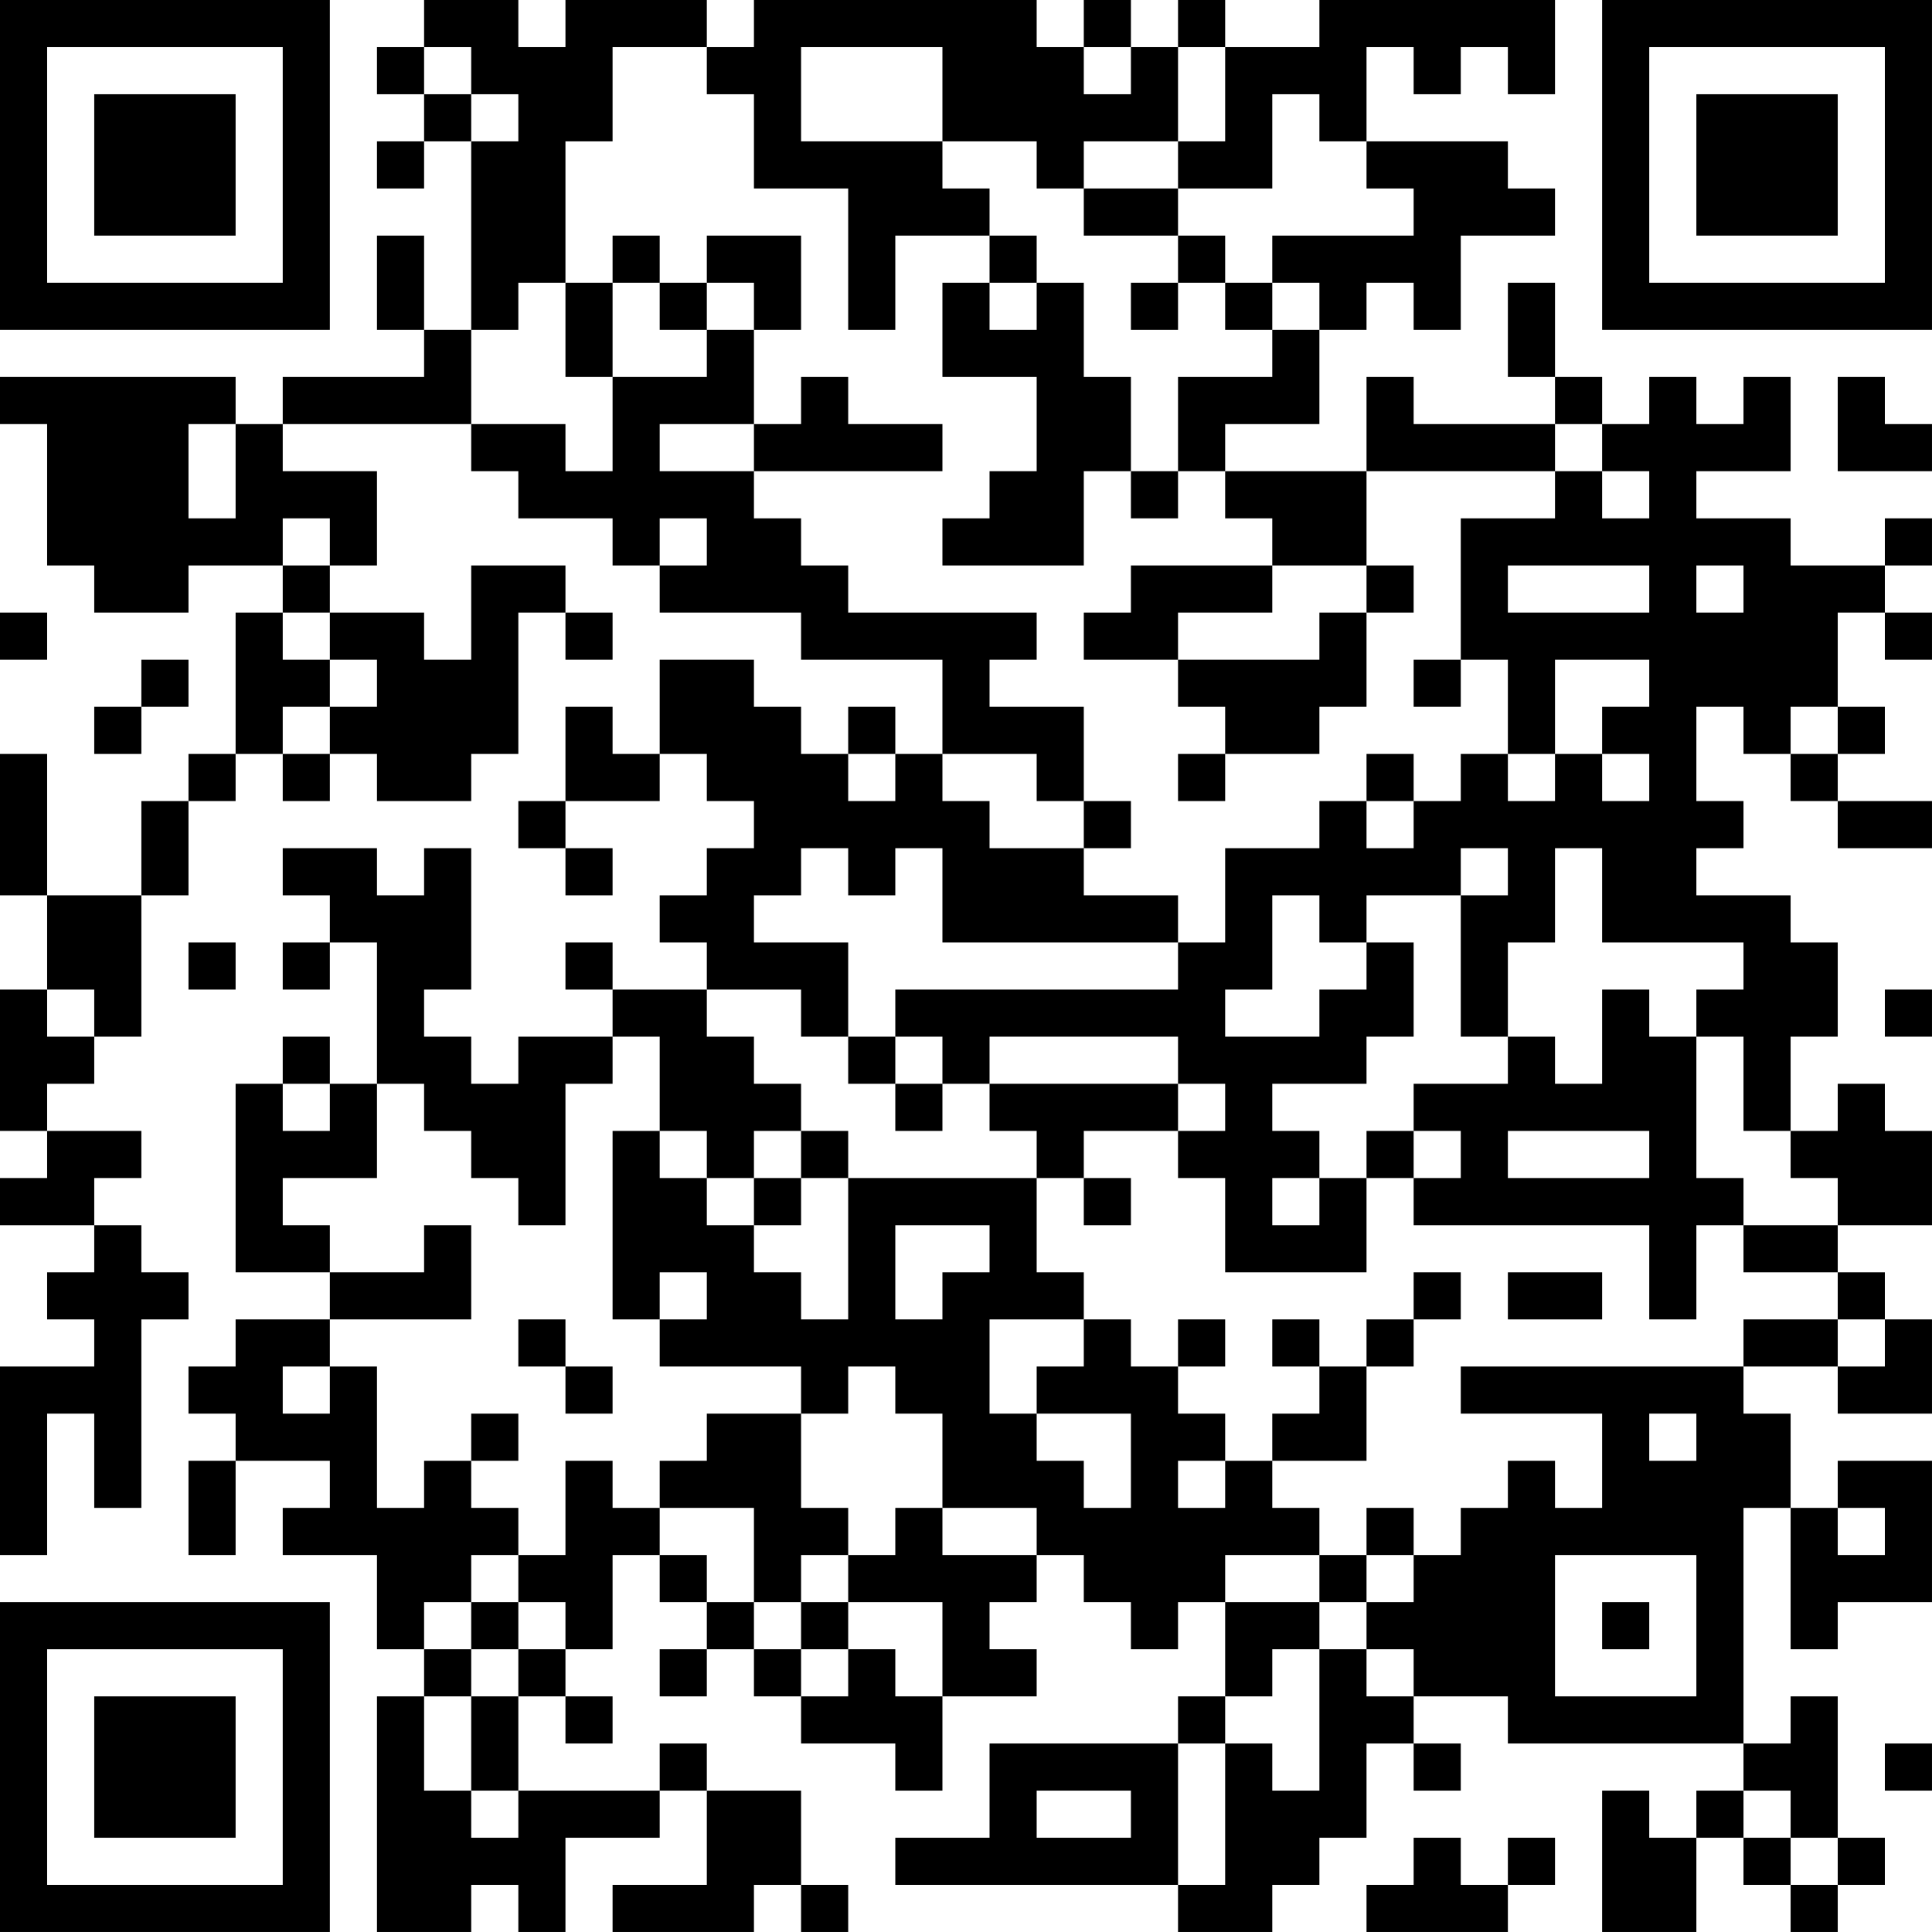 <?xml version="1.0" encoding="UTF-8"?>
<svg xmlns="http://www.w3.org/2000/svg" version="1.1" width="400" height="400" viewBox="0 0 400 400"><rect x="0" y="0" width="400" height="400" fill="#ffffff"/><g transform="scale(9.756)"><g transform="translate(0,0)"><path fill-rule="evenodd" d="M9 0L9 1L8 1L8 2L9 2L9 3L8 3L8 4L9 4L9 3L10 3L10 7L9 7L9 5L8 5L8 7L9 7L9 8L6 8L6 9L5 9L5 8L0 8L0 9L1 9L1 12L2 12L2 13L4 13L4 12L6 12L6 13L5 13L5 16L4 16L4 17L3 17L3 19L1 19L1 16L0 16L0 19L1 19L1 21L0 21L0 24L1 24L1 25L0 25L0 26L2 26L2 27L1 27L1 28L2 28L2 29L0 29L0 33L1 33L1 30L2 30L2 32L3 32L3 28L4 28L4 27L3 27L3 26L2 26L2 25L3 25L3 24L1 24L1 23L2 23L2 22L3 22L3 19L4 19L4 17L5 17L5 16L6 16L6 17L7 17L7 16L8 16L8 17L10 17L10 16L11 16L11 13L12 13L12 14L13 14L13 13L12 13L12 12L10 12L10 14L9 14L9 13L7 13L7 12L8 12L8 10L6 10L6 9L10 9L10 10L11 10L11 11L13 11L13 12L14 12L14 13L17 13L17 14L20 14L20 16L19 16L19 15L18 15L18 16L17 16L17 15L16 15L16 14L14 14L14 16L13 16L13 15L12 15L12 17L11 17L11 18L12 18L12 19L13 19L13 18L12 18L12 17L14 17L14 16L15 16L15 17L16 17L16 18L15 18L15 19L14 19L14 20L15 20L15 21L13 21L13 20L12 20L12 21L13 21L13 22L11 22L11 23L10 23L10 22L9 22L9 21L10 21L10 18L9 18L9 19L8 19L8 18L6 18L6 19L7 19L7 20L6 20L6 21L7 21L7 20L8 20L8 23L7 23L7 22L6 22L6 23L5 23L5 27L7 27L7 28L5 28L5 29L4 29L4 30L5 30L5 31L4 31L4 33L5 33L5 31L7 31L7 32L6 32L6 33L8 33L8 35L9 35L9 36L8 36L8 41L10 41L10 40L11 40L11 41L12 41L12 39L14 39L14 38L15 38L15 40L13 40L13 41L16 41L16 40L17 40L17 41L18 41L18 40L17 40L17 38L15 38L15 37L14 37L14 38L11 38L11 36L12 36L12 37L13 37L13 36L12 36L12 35L13 35L13 33L14 33L14 34L15 34L15 35L14 35L14 36L15 36L15 35L16 35L16 36L17 36L17 37L19 37L19 38L20 38L20 36L22 36L22 35L21 35L21 34L22 34L22 33L23 33L23 34L24 34L24 35L25 35L25 34L26 34L26 36L25 36L25 37L21 37L21 39L19 39L19 40L25 40L25 41L27 41L27 40L28 40L28 39L29 39L29 37L30 37L30 38L31 38L31 37L30 37L30 36L32 36L32 37L37 37L37 38L36 38L36 39L35 39L35 38L34 38L34 41L36 41L36 39L37 39L37 40L38 40L38 41L39 41L39 40L40 40L40 39L39 39L39 36L38 36L38 37L37 37L37 32L38 32L38 35L39 35L39 34L41 34L41 31L39 31L39 32L38 32L38 30L37 30L37 29L39 29L39 30L41 30L41 28L40 28L40 27L39 27L39 26L41 26L41 24L40 24L40 23L39 23L39 24L38 24L38 22L39 22L39 20L38 20L38 19L36 19L36 18L37 18L37 17L36 17L36 15L37 15L37 16L38 16L38 17L39 17L39 18L41 18L41 17L39 17L39 16L40 16L40 15L39 15L39 13L40 13L40 14L41 14L41 13L40 13L40 12L41 12L41 11L40 11L40 12L38 12L38 11L36 11L36 10L38 10L38 8L37 8L37 9L36 9L36 8L35 8L35 9L34 9L34 8L33 8L33 6L32 6L32 8L33 8L33 9L30 9L30 8L29 8L29 10L26 10L26 9L28 9L28 7L29 7L29 6L30 6L30 7L31 7L31 5L33 5L33 4L32 4L32 3L29 3L29 1L30 1L30 2L31 2L31 1L32 1L32 2L33 2L33 0L28 0L28 1L26 1L26 0L25 0L25 1L24 1L24 0L23 0L23 1L22 1L22 0L16 0L16 1L15 1L15 0L12 0L12 1L11 1L11 0ZM9 1L9 2L10 2L10 3L11 3L11 2L10 2L10 1ZM13 1L13 3L12 3L12 6L11 6L11 7L10 7L10 9L12 9L12 10L13 10L13 8L15 8L15 7L16 7L16 9L14 9L14 10L16 10L16 11L17 11L17 12L18 12L18 13L22 13L22 14L21 14L21 15L23 15L23 17L22 17L22 16L20 16L20 17L21 17L21 18L23 18L23 19L25 19L25 20L20 20L20 18L19 18L19 19L18 19L18 18L17 18L17 19L16 19L16 20L18 20L18 22L17 22L17 21L15 21L15 22L16 22L16 23L17 23L17 24L16 24L16 25L15 25L15 24L14 24L14 22L13 22L13 23L12 23L12 26L11 26L11 25L10 25L10 24L9 24L9 23L8 23L8 25L6 25L6 26L7 26L7 27L9 27L9 26L10 26L10 28L7 28L7 29L6 29L6 30L7 30L7 29L8 29L8 32L9 32L9 31L10 31L10 32L11 32L11 33L10 33L10 34L9 34L9 35L10 35L10 36L9 36L9 38L10 38L10 39L11 39L11 38L10 38L10 36L11 36L11 35L12 35L12 34L11 34L11 33L12 33L12 31L13 31L13 32L14 32L14 33L15 33L15 34L16 34L16 35L17 35L17 36L18 36L18 35L19 35L19 36L20 36L20 34L18 34L18 33L19 33L19 32L20 32L20 33L22 33L22 32L20 32L20 30L19 30L19 29L18 29L18 30L17 30L17 29L14 29L14 28L15 28L15 27L14 27L14 28L13 28L13 24L14 24L14 25L15 25L15 26L16 26L16 27L17 27L17 28L18 28L18 25L22 25L22 27L23 27L23 28L21 28L21 30L22 30L22 31L23 31L23 32L24 32L24 30L22 30L22 29L23 29L23 28L24 28L24 29L25 29L25 30L26 30L26 31L25 31L25 32L26 32L26 31L27 31L27 32L28 32L28 33L26 33L26 34L28 34L28 35L27 35L27 36L26 36L26 37L25 37L25 40L26 40L26 37L27 37L27 38L28 38L28 35L29 35L29 36L30 36L30 35L29 35L29 34L30 34L30 33L31 33L31 32L32 32L32 31L33 31L33 32L34 32L34 30L31 30L31 29L37 29L37 28L39 28L39 29L40 29L40 28L39 28L39 27L37 27L37 26L39 26L39 25L38 25L38 24L37 24L37 22L36 22L36 21L37 21L37 20L34 20L34 18L33 18L33 20L32 20L32 22L31 22L31 19L32 19L32 18L31 18L31 19L29 19L29 20L28 20L28 19L27 19L27 21L26 21L26 22L28 22L28 21L29 21L29 20L30 20L30 22L29 22L29 23L27 23L27 24L28 24L28 25L27 25L27 26L28 26L28 25L29 25L29 27L26 27L26 25L25 25L25 24L26 24L26 23L25 23L25 22L21 22L21 23L20 23L20 22L19 22L19 21L25 21L25 20L26 20L26 18L28 18L28 17L29 17L29 18L30 18L30 17L31 17L31 16L32 16L32 17L33 17L33 16L34 16L34 17L35 17L35 16L34 16L34 15L35 15L35 14L33 14L33 16L32 16L32 14L31 14L31 11L33 11L33 10L34 10L34 11L35 11L35 10L34 10L34 9L33 9L33 10L29 10L29 12L27 12L27 11L26 11L26 10L25 10L25 8L27 8L27 7L28 7L28 6L27 6L27 5L30 5L30 4L29 4L29 3L28 3L28 2L27 2L27 4L25 4L25 3L26 3L26 1L25 1L25 3L23 3L23 4L22 4L22 3L20 3L20 1L17 1L17 3L20 3L20 4L21 4L21 5L19 5L19 7L18 7L18 4L16 4L16 2L15 2L15 1ZM23 1L23 2L24 2L24 1ZM23 4L23 5L25 5L25 6L24 6L24 7L25 7L25 6L26 6L26 7L27 7L27 6L26 6L26 5L25 5L25 4ZM13 5L13 6L12 6L12 8L13 8L13 6L14 6L14 7L15 7L15 6L16 6L16 7L17 7L17 5L15 5L15 6L14 6L14 5ZM21 5L21 6L20 6L20 8L22 8L22 10L21 10L21 11L20 11L20 12L23 12L23 10L24 10L24 11L25 11L25 10L24 10L24 8L23 8L23 6L22 6L22 5ZM21 6L21 7L22 7L22 6ZM17 8L17 9L16 9L16 10L20 10L20 9L18 9L18 8ZM39 8L39 10L41 10L41 9L40 9L40 8ZM4 9L4 11L5 11L5 9ZM6 11L6 12L7 12L7 11ZM14 11L14 12L15 12L15 11ZM24 12L24 13L23 13L23 14L25 14L25 15L26 15L26 16L25 16L25 17L26 17L26 16L28 16L28 15L29 15L29 13L30 13L30 12L29 12L29 13L28 13L28 14L25 14L25 13L27 13L27 12ZM32 12L32 13L35 13L35 12ZM36 12L36 13L37 13L37 12ZM0 13L0 14L1 14L1 13ZM6 13L6 14L7 14L7 15L6 15L6 16L7 16L7 15L8 15L8 14L7 14L7 13ZM3 14L3 15L2 15L2 16L3 16L3 15L4 15L4 14ZM30 14L30 15L31 15L31 14ZM38 15L38 16L39 16L39 15ZM18 16L18 17L19 17L19 16ZM29 16L29 17L30 17L30 16ZM23 17L23 18L24 18L24 17ZM4 20L4 21L5 21L5 20ZM1 21L1 22L2 22L2 21ZM34 21L34 23L33 23L33 22L32 22L32 23L30 23L30 24L29 24L29 25L30 25L30 26L35 26L35 28L36 28L36 26L37 26L37 25L36 25L36 22L35 22L35 21ZM40 21L40 22L41 22L41 21ZM18 22L18 23L19 23L19 24L20 24L20 23L19 23L19 22ZM6 23L6 24L7 24L7 23ZM21 23L21 24L22 24L22 25L23 25L23 26L24 26L24 25L23 25L23 24L25 24L25 23ZM17 24L17 25L16 25L16 26L17 26L17 25L18 25L18 24ZM30 24L30 25L31 25L31 24ZM32 24L32 25L35 25L35 24ZM19 26L19 28L20 28L20 27L21 27L21 26ZM30 27L30 28L29 28L29 29L28 29L28 28L27 28L27 29L28 29L28 30L27 30L27 31L29 31L29 29L30 29L30 28L31 28L31 27ZM32 27L32 28L34 28L34 27ZM11 28L11 29L12 29L12 30L13 30L13 29L12 29L12 28ZM25 28L25 29L26 29L26 28ZM10 30L10 31L11 31L11 30ZM15 30L15 31L14 31L14 32L16 32L16 34L17 34L17 35L18 35L18 34L17 34L17 33L18 33L18 32L17 32L17 30ZM35 30L35 31L36 31L36 30ZM29 32L29 33L28 33L28 34L29 34L29 33L30 33L30 32ZM39 32L39 33L40 33L40 32ZM33 33L33 36L36 36L36 33ZM10 34L10 35L11 35L11 34ZM34 34L34 35L35 35L35 34ZM40 37L40 38L41 38L41 37ZM22 38L22 39L24 39L24 38ZM37 38L37 39L38 39L38 40L39 40L39 39L38 39L38 38ZM30 39L30 40L29 40L29 41L32 41L32 40L33 40L33 39L32 39L32 40L31 40L31 39ZM0 0L0 7L7 7L7 0ZM1 1L1 6L6 6L6 1ZM2 2L2 5L5 5L5 2ZM34 0L34 7L41 7L41 0ZM35 1L35 6L40 6L40 1ZM36 2L36 5L39 5L39 2ZM0 34L0 41L7 41L7 34ZM1 35L1 40L6 40L6 35ZM2 36L2 39L5 39L5 36Z" fill="#000000"/></g></g></svg>

